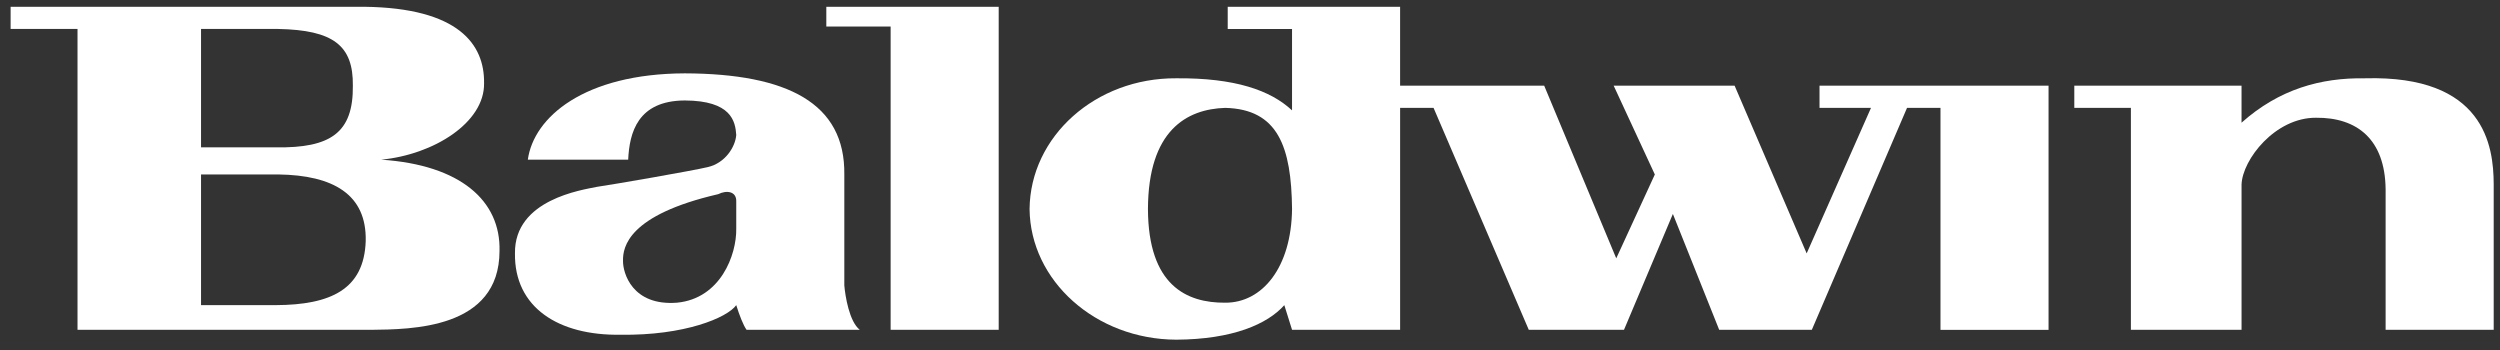 <svg xmlns="http://www.w3.org/2000/svg" width="150" height="21" viewBox="0 0 150 21" fill="none"><rect x="0" y="0" width="150" height="21" fill="#333333" stroke="none"/><path d="M84.006 5.142H92.652L96.975 15.5L99.29 10.469L96.821 5.142H104.077L108.4 15.204L112.259 6.474H109.171V5.142H122.913V19.791H116.429V6.474H114.421L108.709 19.79H103.152L100.373 12.836L97.439 19.79H91.727L86.014 6.473H84.007V19.79H77.523L77.059 18.309C76.043 19.45 73.958 20.362 70.575 20.381C65.739 20.362 61.817 16.848 61.774 12.54C61.818 8.182 65.739 4.667 70.575 4.697C74.092 4.669 76.226 5.413 77.522 6.622V1.74H73.663V0.408H84.006V5.142ZM59.922 0.407V19.79H53.438V1.59H49.579V0.407H59.922ZM73.509 6.473C71.209 6.546 68.894 7.814 68.877 12.54C68.893 17.138 71.209 18.177 73.509 18.162C75.731 18.176 77.483 16.059 77.523 12.54C77.483 8.816 76.687 6.546 73.509 6.473Z" fill="white"></path><path d="M21.881 0.407C27.498 0.479 29.081 2.65 29.044 4.994C29.083 7.351 26.028 9.278 22.87 9.58C27.636 9.894 30.048 12.052 29.971 15.055C29.967 19.758 24.66 19.759 22.252 19.79H4.651V1.738H0.637V0.407H21.881ZM141.902 4.698C149.055 4.501 149.618 8.74 149.622 11.06V19.79H143.137V11.356C143.105 8.354 141.416 7.043 138.969 7.065C136.511 7.045 134.547 9.575 134.493 11.067V19.79H127.854V6.473H124.458V5.141H134.492V7.361C136.752 5.349 139.245 4.655 141.902 4.698ZM12.062 18.308H16.54C19.835 18.294 21.846 17.369 21.943 14.462C22.007 11.665 19.996 10.51 16.694 10.467H12.062V18.308ZM12.062 8.841H16.54C19.835 8.892 21.203 7.968 21.171 5.141C21.202 2.727 19.996 1.802 16.694 1.738H12.062V8.841Z" fill="white"></path><path d="M41.087 4.401C47.256 4.423 50.713 6.195 50.659 10.467V17.125C50.713 17.753 50.954 19.294 51.586 19.788H44.793C44.603 19.526 44.361 18.91 44.175 18.308C43.637 19.064 41.064 20.143 37.228 20.084C33.505 20.142 30.852 18.446 30.898 15.201C30.853 11.973 34.913 11.397 35.838 11.207C36.681 11.088 41.586 10.241 42.477 10.023C43.516 9.779 44.12 8.814 44.175 8.099C44.12 7.273 43.879 6.04 41.087 6.028C38.249 6.042 37.767 7.967 37.691 9.58H31.67C32.019 7.042 35.034 4.422 41.087 4.401ZM44.175 12.094C44.199 11.475 43.596 11.397 43.093 11.65C37.686 12.898 37.364 14.825 37.381 15.645C37.365 16.366 37.928 18.37 40.624 18.161C43.236 17.908 44.201 15.287 44.175 13.721V12.094Z" fill="white"></path></svg>
